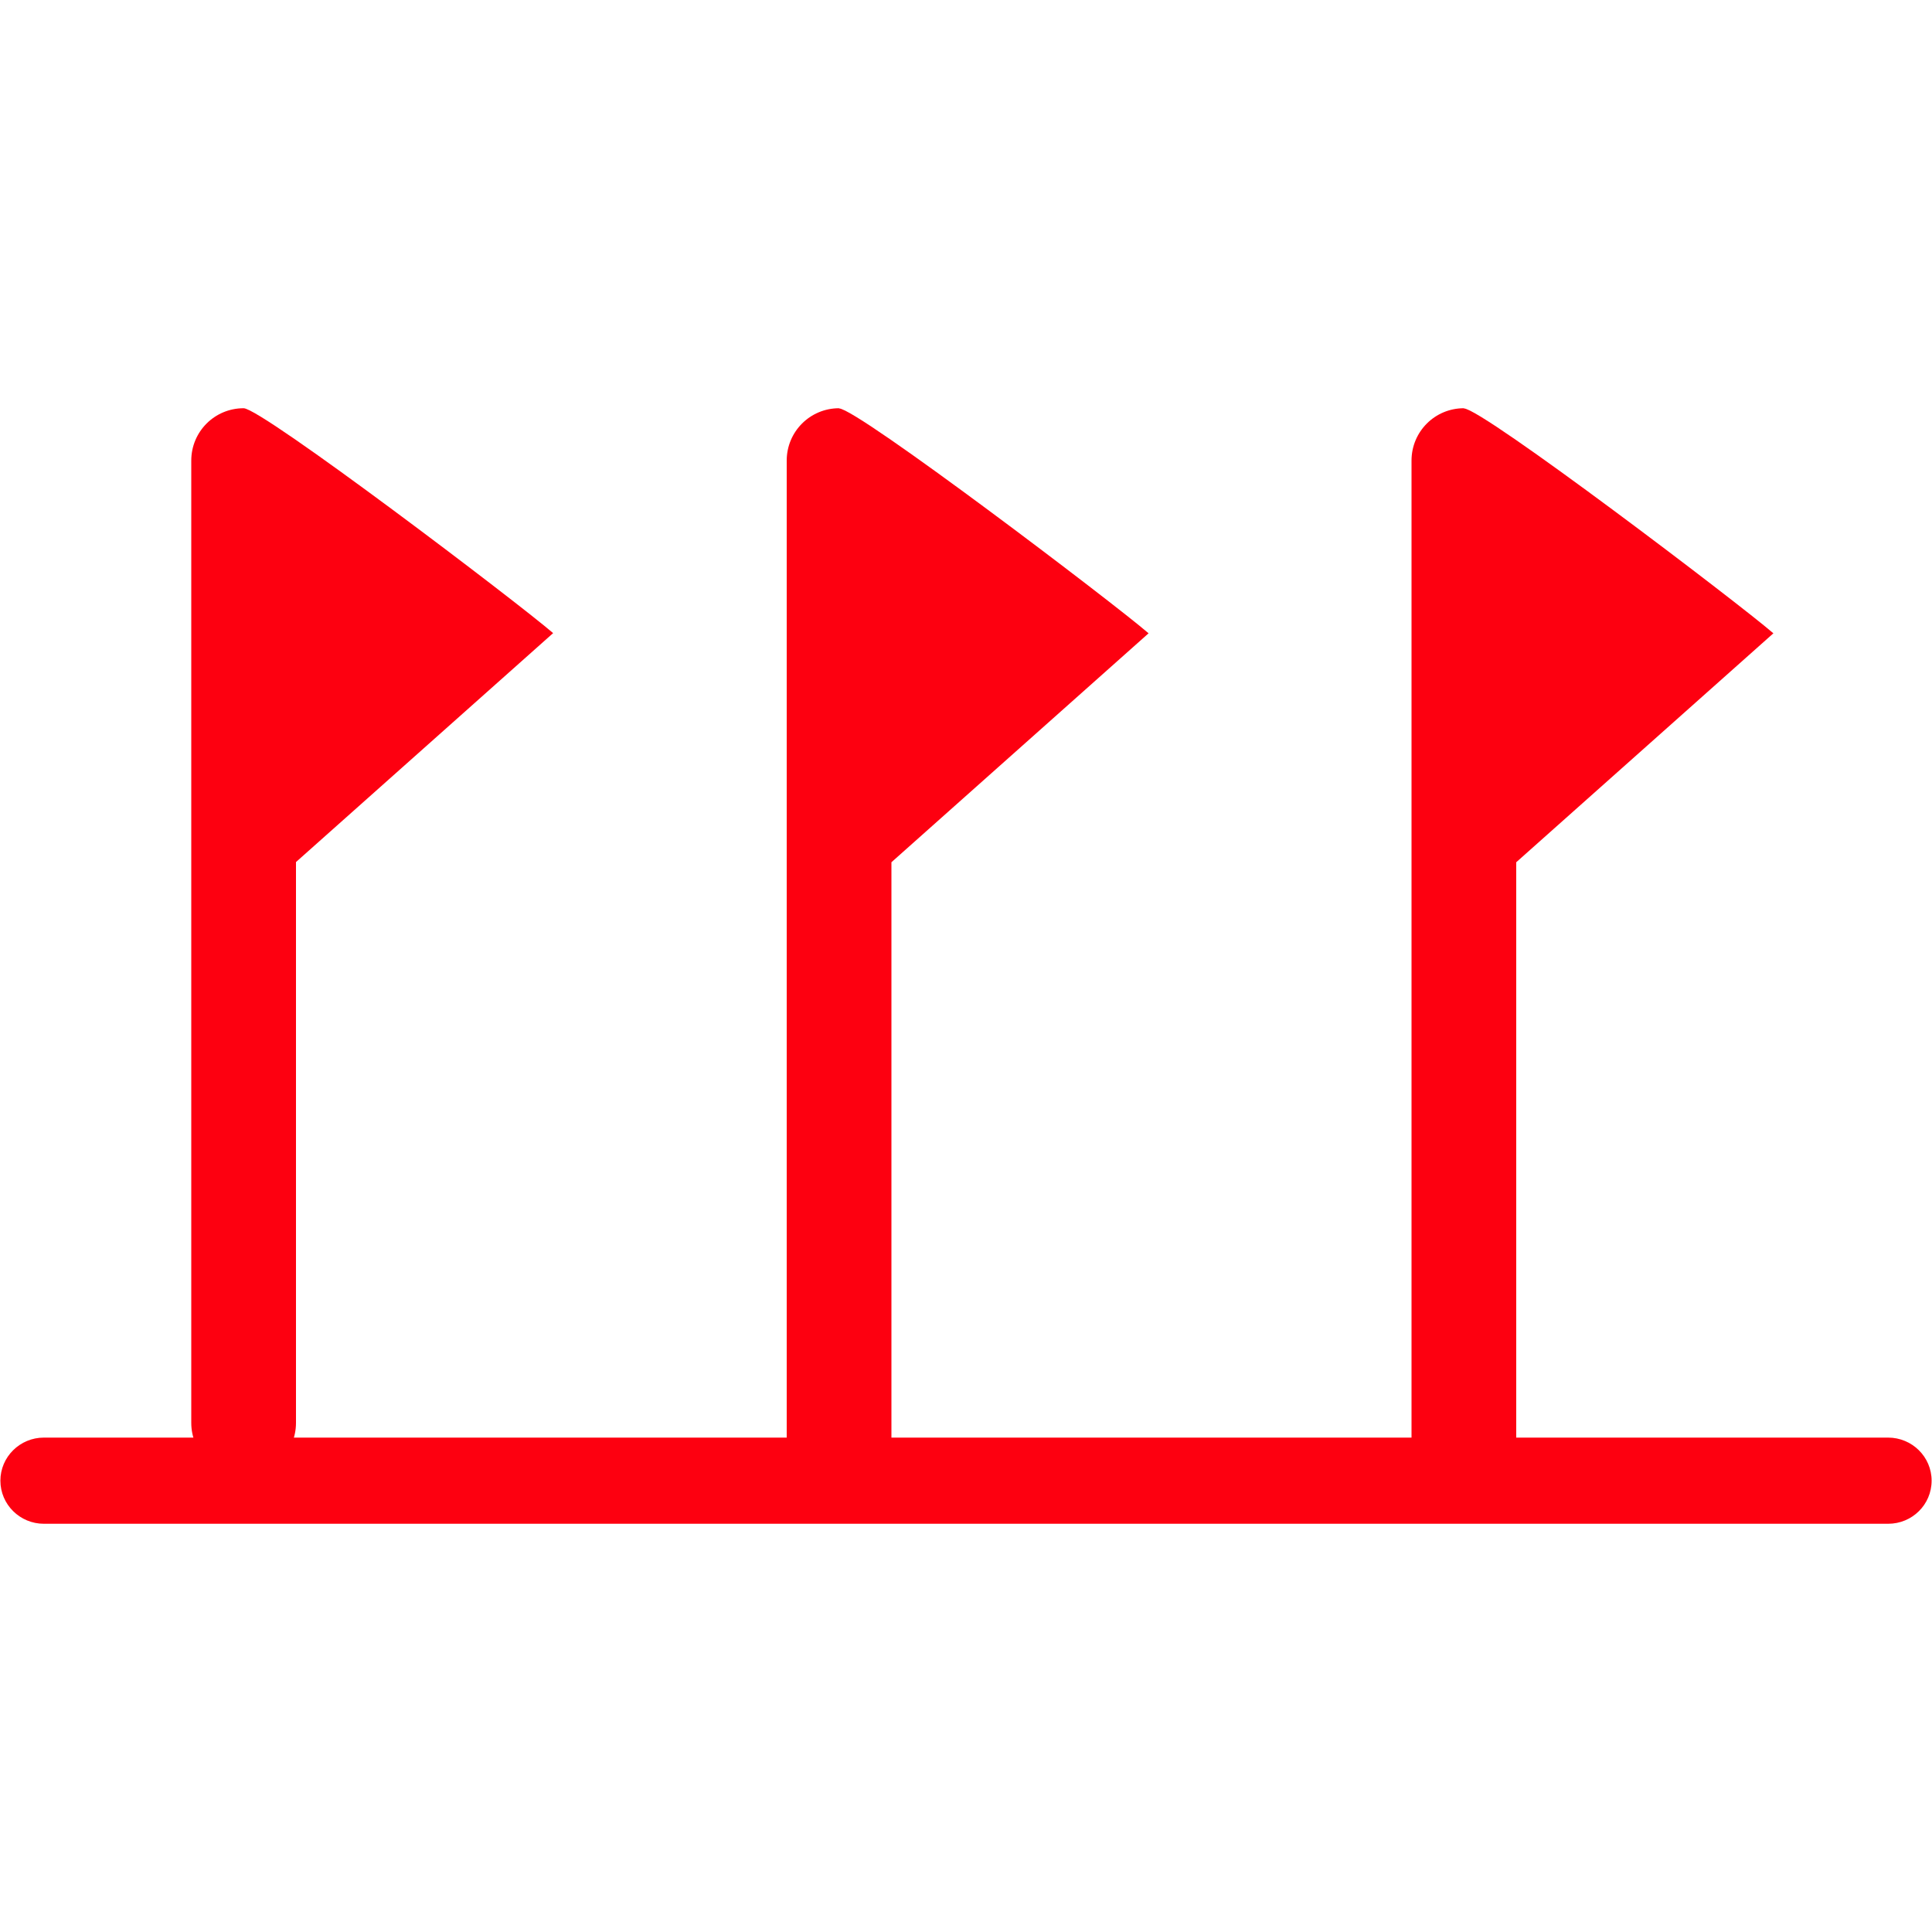 <?xml version="1.0" encoding="UTF-8"?> <svg xmlns="http://www.w3.org/2000/svg" id="Livello_1" version="1.1" viewBox="0 0 1000 1000"><!-- Generator: Adobe Illustrator 29.0.0, SVG Export Plug-In . SVG Version: 2.1.0 Build 186) --><defs><style> .st0 { fill: #fd0010; } </style></defs><path class="st0" d="M126.1,211.3c-15,0-27.1,12.1-27.1,27.1v498.1c0,14.9,12.1,27.1,27.1,27.1s27.1-12.2,27.1-27.1v-290.3l133.1-118.5c-18-15.6-150.8-116.4-160.2-116.4"></path><path class="st0" d="M434.3,211.3c-15,0-27.1,12.1-27.1,27.1v516.2c0,15,12.1,27.1,27.1,27.1s27.1-12.1,27.1-27.1v-308.3l133.1-118.5c-18-15.6-150.8-116.4-160.2-116.4"></path><path class="st0" d="M757.7,211.3c-15,0-27.1,12.1-27.1,27.1v516.2c0,15,12.1,27.1,27.1,27.1s27.1-12.1,27.1-27.1v-308.3l133.1-118.5c-18-15.6-150.7-116.4-160.2-116.4"></path><path class="st0" d="M22.7,788.7c-12.4,0-22.5-10-22.5-22.3s10.1-22.3,22.5-22.3h954.6c12.3,0,22.5,9.9,22.5,22.3s-10.1,22.3-22.5,22.3H22.7Z"></path></svg> 